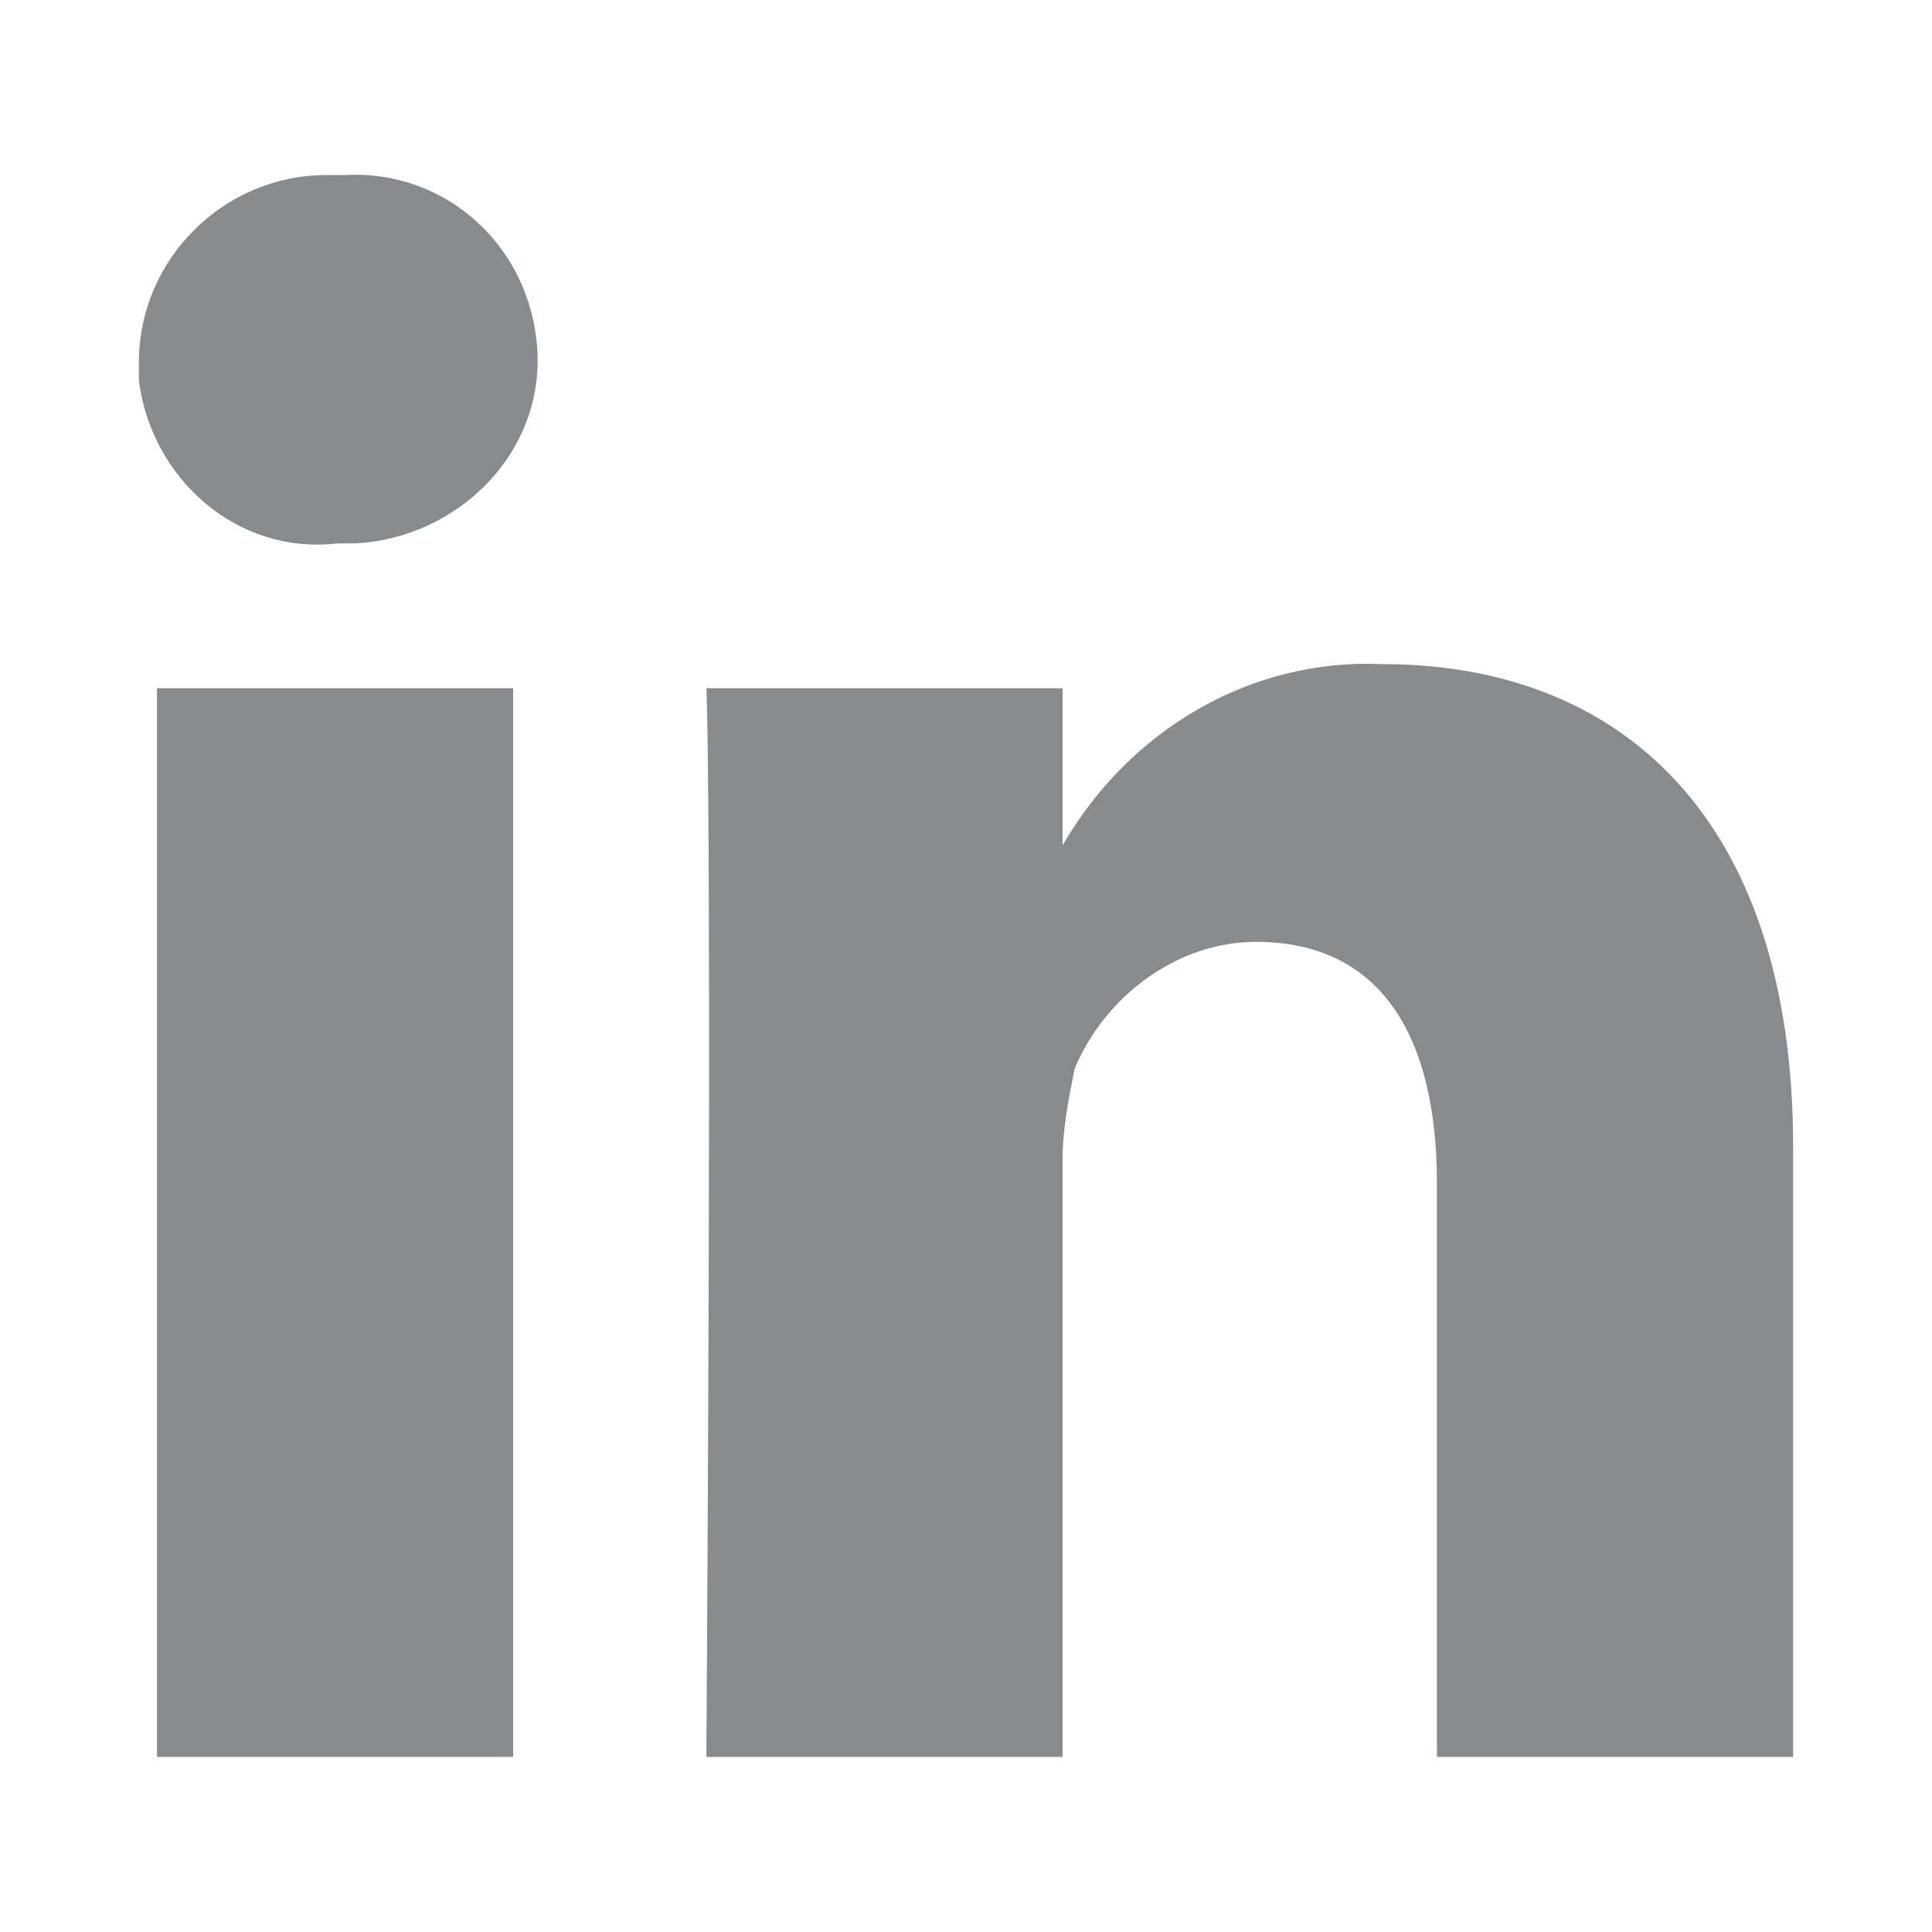 <?xml version="1.0" encoding="utf-8"?>
<!-- Generator: Adobe Illustrator 23.0.4, SVG Export Plug-In . SVG Version: 6.00 Build 0)  -->
<svg version="1.1" id="linkedin" xmlns="http://www.w3.org/2000/svg" xmlns:xlink="http://www.w3.org/1999/xlink" x="0px" y="0px"
	 viewBox="0 0 32 32" style="enable-background:new 0 0 32 32;" xml:space="preserve">
<style type="text/css">
	.st0{fill:#888B8D;}
</style>
<title>LinkedIn</title>
<path class="st0" d="M5.6,9L5.6,9C3.9,9.2,2.5,7.9,2.3,6.3c0-0.1,0-0.2,0-0.3c0-1.7,1.4-3.1,3.1-3.1c0.1,0,0.2,0,0.3,0
	c1.7-0.1,3.1,1.2,3.2,2.9S7.6,8.9,5.9,9C5.8,9,5.7,9,5.6,9z M8.5,29.1H2.6V11.4h5.9V29.1z M29.7,29.1h-5.9v-9.5c0-2.4-0.9-4-3-4
	c-1.3,0-2.5,0.9-3,2.1c-0.1,0.5-0.2,1-0.2,1.5v9.9h-5.9c0.1-16,0-17.7,0-17.7h5.9V14l0,0c1.1-1.9,3.1-3.1,5.3-3c3.9,0,6.8,2.5,6.8,8
	L29.7,29.1z"/>
</svg>
